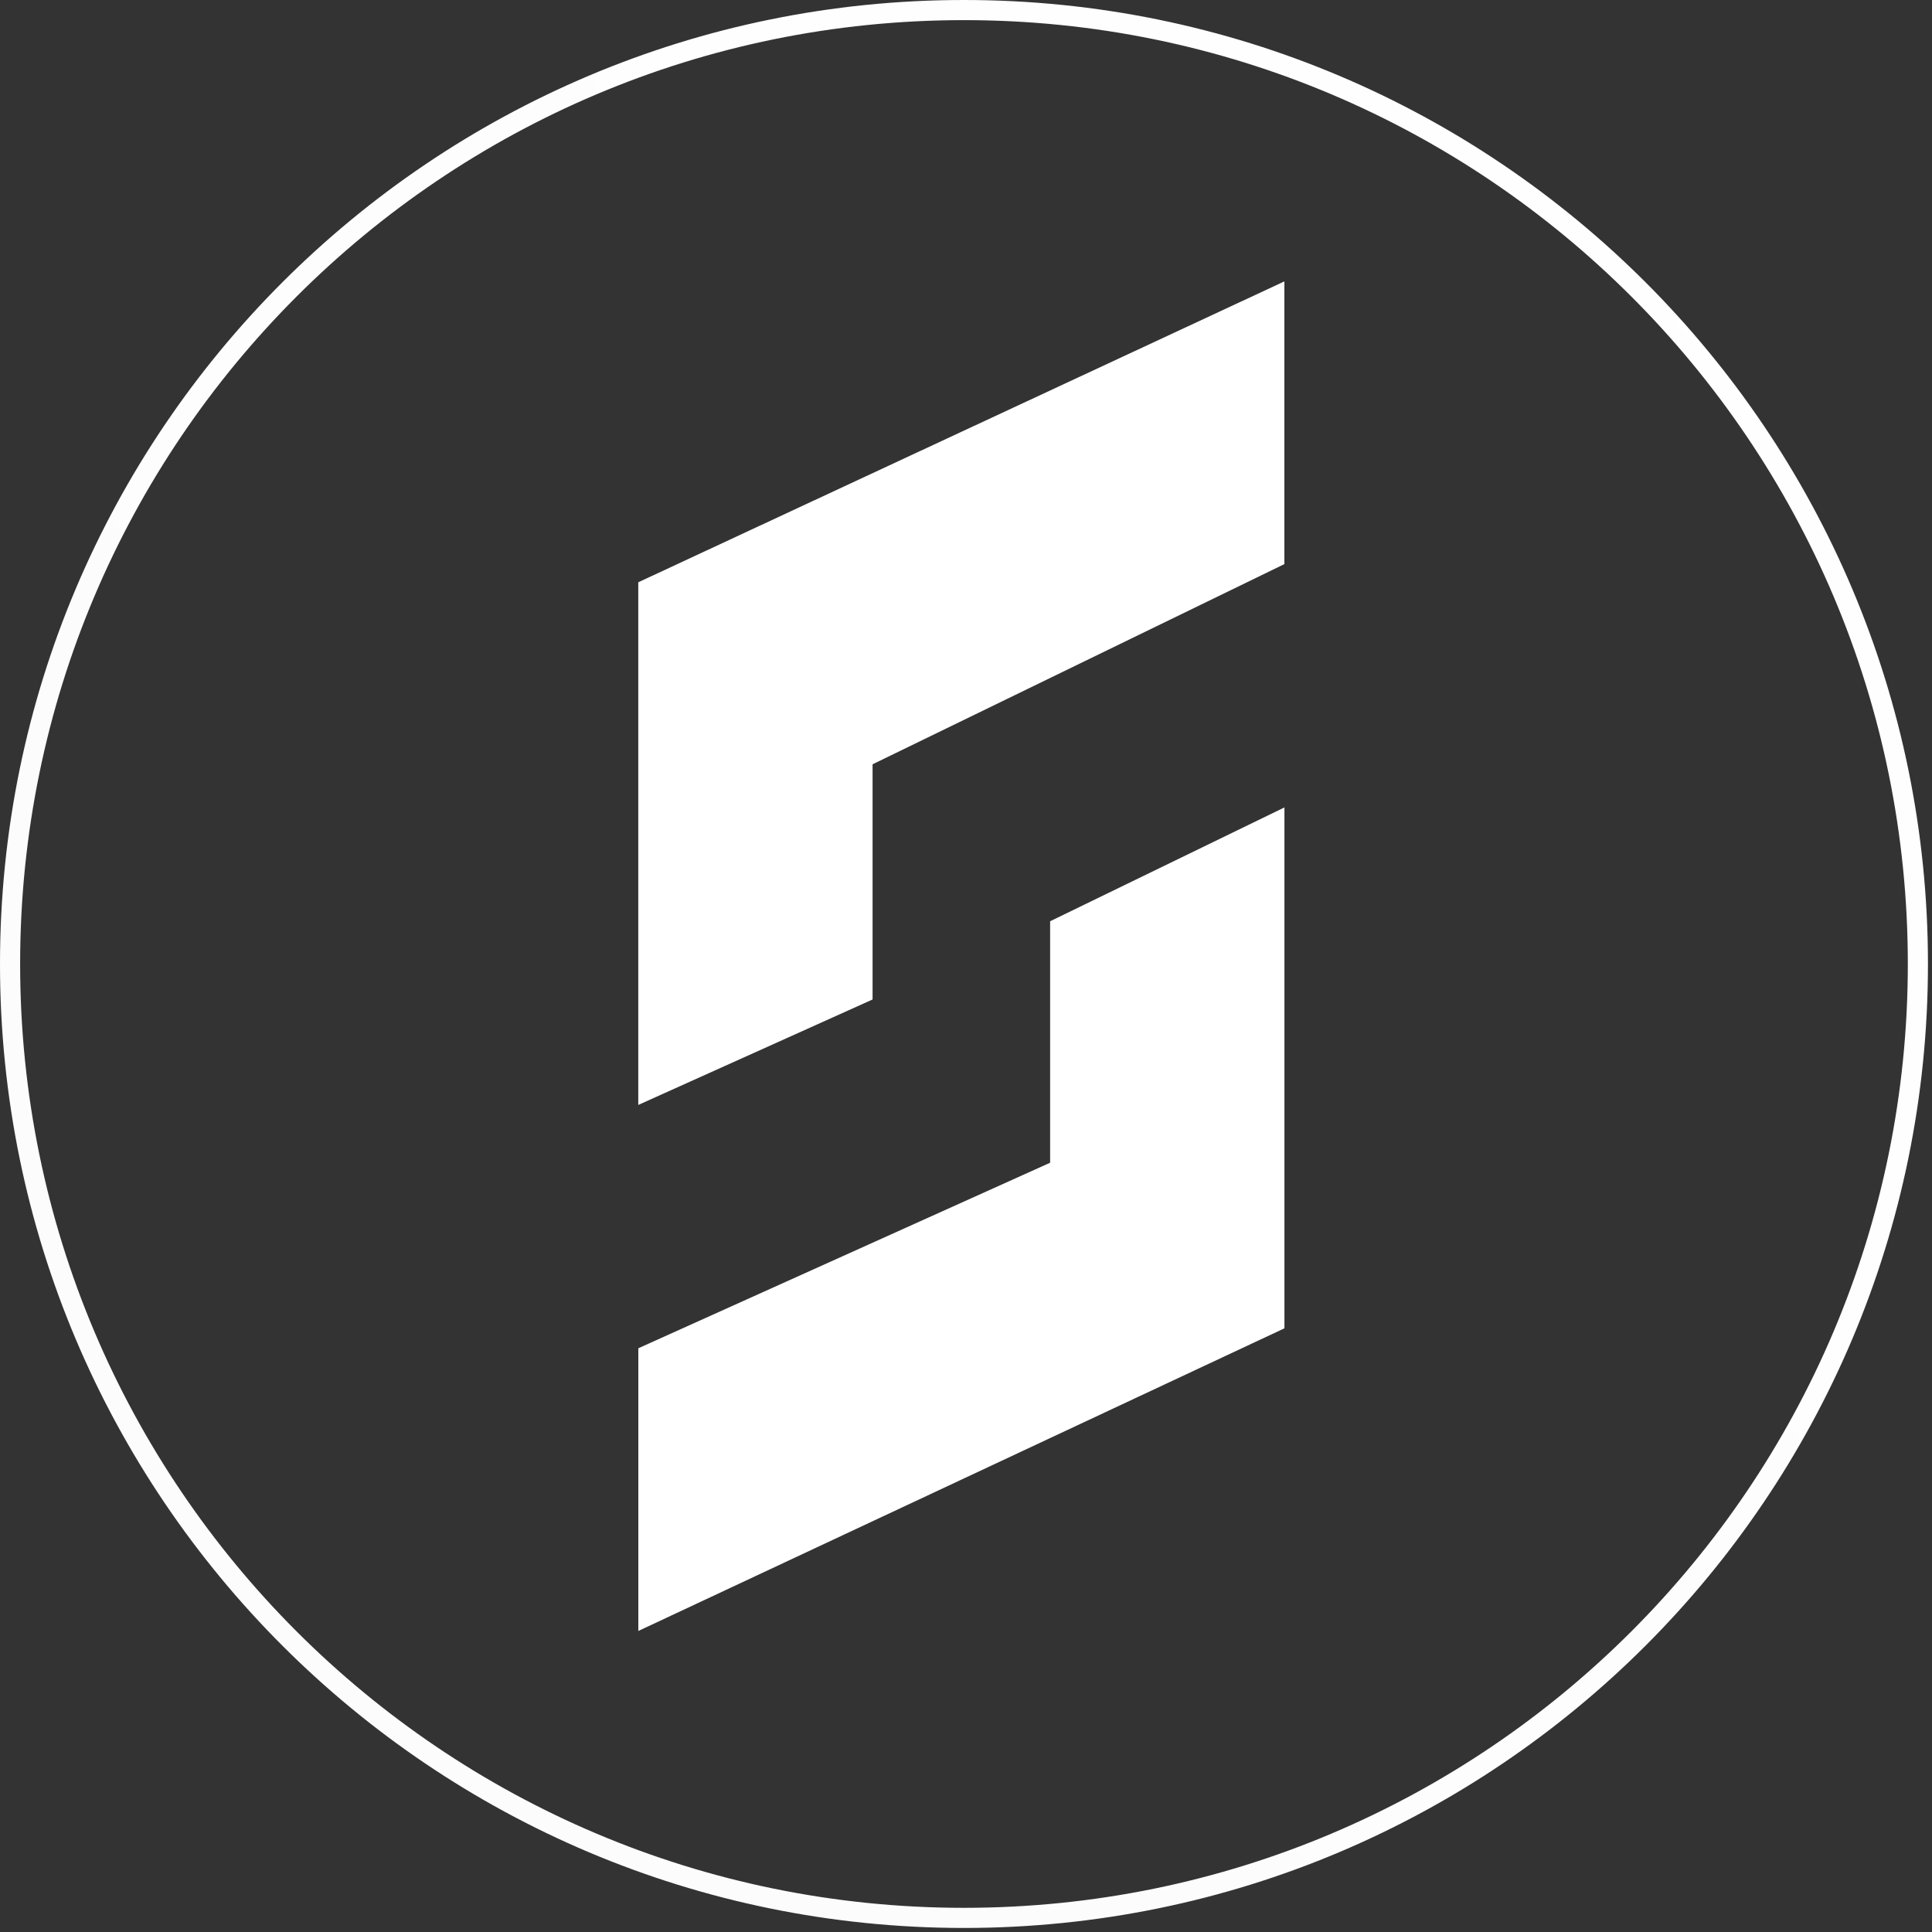 <svg width="192" height="192" viewBox="0 0 192 192" fill="none" xmlns="http://www.w3.org/2000/svg">
<rect x="0" y="0" width="192" height="192" fill="#333333" stroke="none"/>
<path d="M95.797 1.5H95.801C147.88 1.5 190.097 43.718 190.098 95.797V95.801C190.098 147.88 147.88 190.098 95.801 190.098H95.797C43.718 190.097 1.5 147.88 1.5 95.801V95.797C1.5 43.718 43.718 1.5 95.797 1.5Z" stroke="url(#paint0_linear_1668_3749)" stroke-opacity="0.04"/>
<path d="M95.801 1H95.797C43.442 1 1 43.442 1 95.797V95.801C1 148.156 43.442 190.598 95.797 190.598H95.801C148.156 190.598 190.598 148.156 190.598 95.801V95.797C190.598 43.442 148.156 1 95.801 1Z" stroke="url(#paint1_linear_1668_3749)" stroke-width="2"/>
<path d="M104.36 91.553L127.646 80.241L127.646 132.006L63.436 162.084L63.436 133.989L104.36 115.551L104.36 91.553Z" fill="white"/>
<path d="M86.715 99.328L63.43 109.808L63.43 57.868L127.64 27.965V56.06L86.715 75.955L86.715 99.328Z" fill="white"/>
<defs>
<linearGradient id="paint0_linear_1668_3749" x1="214" y1="36.598" x2="21" y2="208.598" gradientUnits="userSpaceOnUse">
<stop stop-color="white"/>
<stop offset="1" stop-color="white"/>
</linearGradient>
<linearGradient id="paint1_linear_1668_3749" x1="214" y1="36.598" x2="21" y2="208.598" gradientUnits="userSpaceOnUse">
<stop stop-color="white"/>
<stop offset="1" stop-color="#FBFBFB"/>
</linearGradient>
</defs>
</svg>
